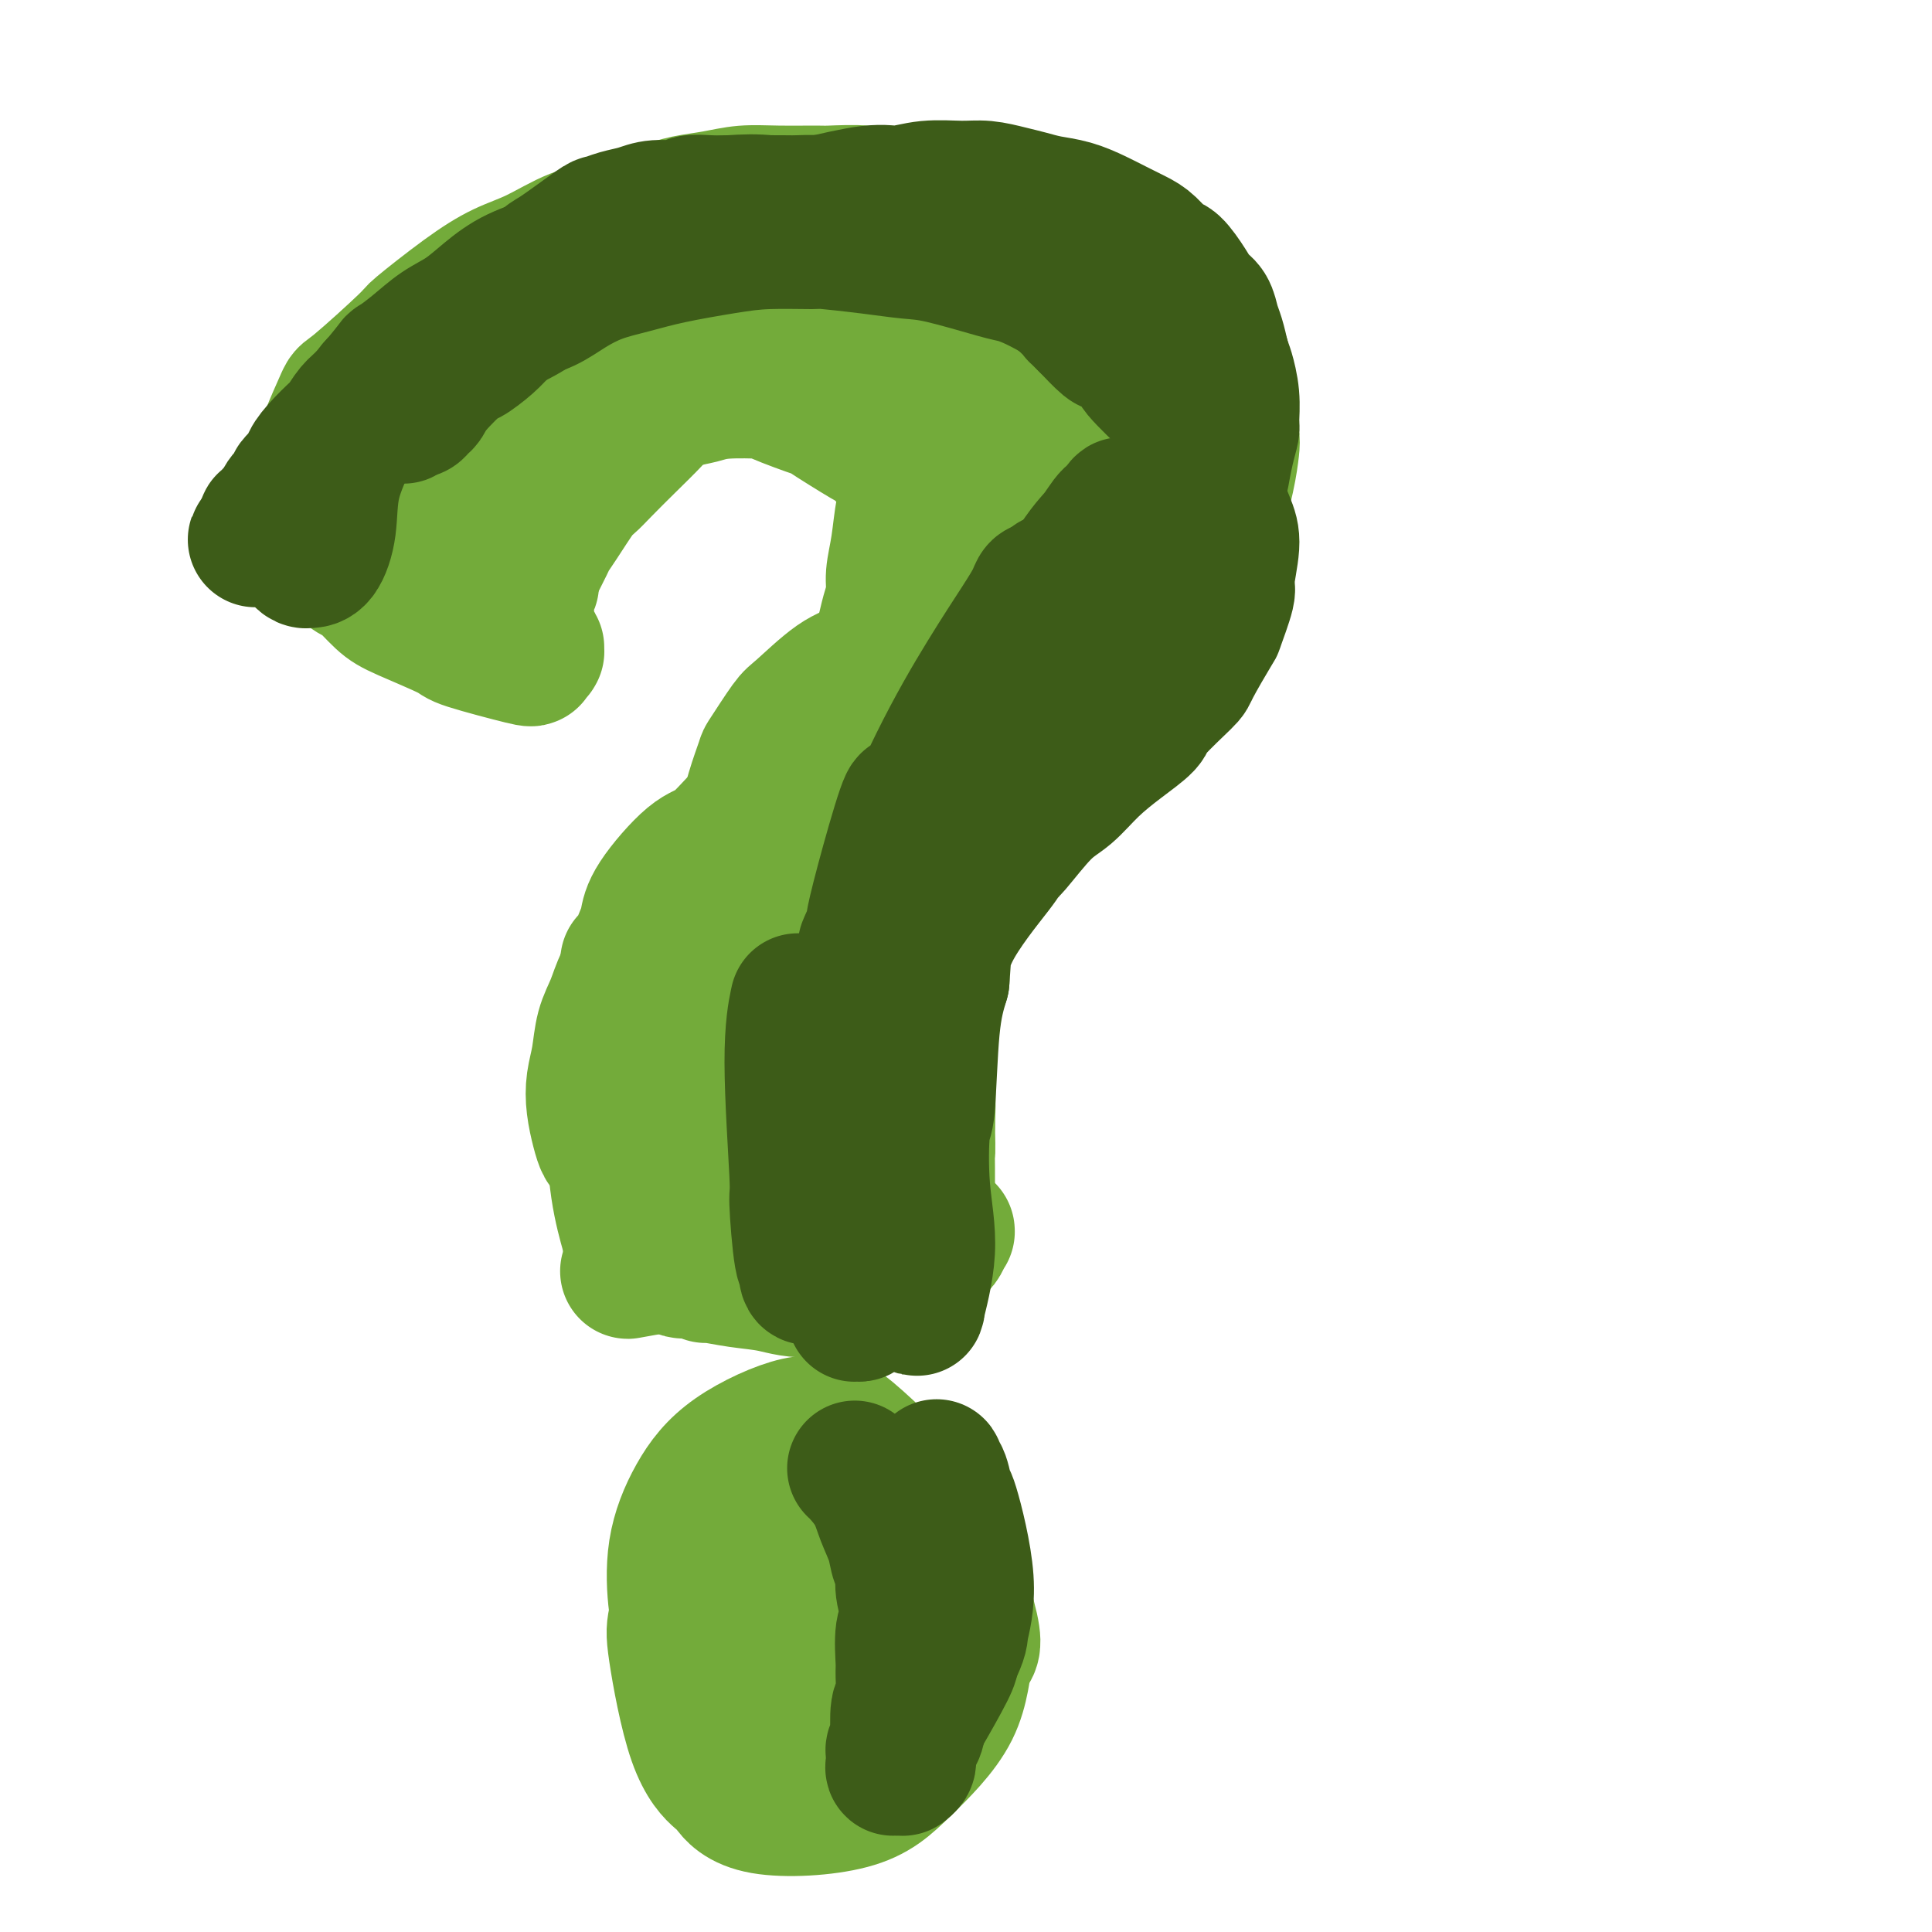 <svg viewBox='0 0 400 400' version='1.1' xmlns='http://www.w3.org/2000/svg' xmlns:xlink='http://www.w3.org/1999/xlink'><g fill='none' stroke='#73AB3A' stroke-width='28' stroke-linecap='round' stroke-linejoin='round'><path d='M131,263c-0.084,0.015 -0.167,0.030 0,0c0.167,-0.030 0.585,-0.106 0,0c-0.585,0.106 -2.172,0.394 0,0c2.172,-0.394 8.104,-1.468 13,-2c4.896,-0.532 8.757,-0.521 13,-1c4.243,-0.479 8.868,-1.449 11,-2c2.132,-0.551 1.771,-0.682 4,-1c2.229,-0.318 7.049,-0.821 9,-1c1.951,-0.179 1.032,-0.034 2,0c0.968,0.034 3.821,-0.043 5,0c1.179,0.043 0.684,0.208 1,0c0.316,-0.208 1.443,-0.788 2,-1c0.557,-0.212 0.545,-0.057 1,0c0.455,0.057 1.376,0.015 2,0c0.624,-0.015 0.952,-0.004 1,0c0.048,0.004 -0.182,-0.001 0,0c0.182,0.001 0.778,0.007 1,0c0.222,-0.007 0.072,-0.027 0,0c-0.072,0.027 -0.064,0.103 0,0c0.064,-0.103 0.184,-0.383 0,0c-0.184,0.383 -0.673,1.431 -1,2c-0.327,0.569 -0.491,0.661 -2,2c-1.509,1.339 -4.363,3.926 -6,5c-1.637,1.074 -2.056,0.635 -5,1c-2.944,0.365 -8.413,1.533 -11,2c-2.587,0.467 -2.294,0.234 -2,0'/><path d='M169,267c-4.493,0.281 -6.726,-0.517 -9,-1c-2.274,-0.483 -4.588,-0.652 -7,-1c-2.412,-0.348 -4.922,-0.877 -6,-1c-1.078,-0.123 -0.724,0.159 -1,0c-0.276,-0.159 -1.183,-0.761 -2,-1c-0.817,-0.239 -1.543,-0.117 -2,0c-0.457,0.117 -0.643,0.229 -1,0c-0.357,-0.229 -0.883,-0.798 -1,-1c-0.117,-0.202 0.177,-0.038 0,0c-0.177,0.038 -0.824,-0.051 -1,0c-0.176,0.051 0.118,0.241 0,0c-0.118,-0.241 -0.648,-0.915 -1,-1c-0.352,-0.085 -0.525,0.417 -1,0c-0.475,-0.417 -1.253,-1.753 -2,-3c-0.747,-1.247 -1.464,-2.405 -2,-4c-0.536,-1.595 -0.892,-3.627 -1,-5c-0.108,-1.373 0.031,-2.085 0,-4c-0.031,-1.915 -0.232,-5.032 0,-8c0.232,-2.968 0.897,-5.788 1,-7c0.103,-1.212 -0.354,-0.816 0,-3c0.354,-2.184 1.521,-6.947 2,-9c0.479,-2.053 0.269,-1.395 1,-3c0.731,-1.605 2.401,-5.471 3,-7c0.599,-1.529 0.127,-0.720 1,-2c0.873,-1.280 3.090,-4.650 4,-6c0.910,-1.350 0.513,-0.682 2,-2c1.487,-1.318 4.857,-4.624 6,-6c1.143,-1.376 0.059,-0.822 1,-2c0.941,-1.178 3.907,-4.086 6,-6c2.093,-1.914 3.312,-2.832 5,-4c1.688,-1.168 3.844,-2.584 6,-4'/><path d='M170,176c4.913,-5.238 1.697,-2.334 2,-2c0.303,0.334 4.127,-1.901 7,-4c2.873,-2.099 4.796,-4.063 6,-5c1.204,-0.937 1.689,-0.847 2,-1c0.311,-0.153 0.447,-0.547 2,-2c1.553,-1.453 4.523,-3.964 6,-5c1.477,-1.036 1.459,-0.597 3,-2c1.541,-1.403 4.639,-4.650 6,-6c1.361,-1.350 0.984,-0.805 2,-2c1.016,-1.195 3.425,-4.131 5,-6c1.575,-1.869 2.316,-2.670 3,-4c0.684,-1.330 1.311,-3.188 2,-5c0.689,-1.812 1.439,-3.578 2,-5c0.561,-1.422 0.933,-2.501 1,-3c0.067,-0.499 -0.171,-0.418 0,-2c0.171,-1.582 0.752,-4.825 1,-6c0.248,-1.175 0.164,-0.280 0,-1c-0.164,-0.720 -0.409,-3.055 -1,-5c-0.591,-1.945 -1.530,-3.501 -2,-4c-0.470,-0.499 -0.471,0.057 -2,-2c-1.529,-2.057 -4.584,-6.729 -7,-9c-2.416,-2.271 -4.192,-2.142 -6,-3c-1.808,-0.858 -3.647,-2.703 -6,-4c-2.353,-1.297 -5.221,-2.046 -8,-3c-2.779,-0.954 -5.469,-2.112 -8,-3c-2.531,-0.888 -4.902,-1.507 -7,-2c-2.098,-0.493 -3.924,-0.858 -6,-1c-2.076,-0.142 -4.402,-0.059 -7,0c-2.598,0.059 -5.469,0.093 -8,0c-2.531,-0.093 -4.723,-0.312 -7,0c-2.277,0.312 -4.638,1.156 -7,2'/><path d='M138,81c-5.788,0.389 -5.759,0.362 -7,1c-1.241,0.638 -3.753,1.940 -6,3c-2.247,1.060 -4.230,1.877 -6,3c-1.770,1.123 -3.326,2.550 -4,3c-0.674,0.450 -0.466,-0.078 -2,1c-1.534,1.078 -4.810,3.763 -6,5c-1.190,1.237 -0.295,1.027 -1,2c-0.705,0.973 -3.011,3.129 -4,4c-0.989,0.871 -0.661,0.458 -1,1c-0.339,0.542 -1.344,2.039 -2,3c-0.656,0.961 -0.964,1.386 -1,2c-0.036,0.614 0.201,1.418 0,2c-0.201,0.582 -0.838,0.941 -1,1c-0.162,0.059 0.153,-0.181 0,0c-0.153,0.181 -0.773,0.784 -1,1c-0.227,0.216 -0.060,0.044 0,0c0.060,-0.044 0.013,0.040 0,0c-0.013,-0.040 0.009,-0.203 0,0c-0.009,0.203 -0.049,0.773 0,1c0.049,0.227 0.186,0.111 0,0c-0.186,-0.111 -0.694,-0.216 -1,0c-0.306,0.216 -0.409,0.753 -1,1c-0.591,0.247 -1.670,0.203 -2,0c-0.330,-0.203 0.088,-0.565 -1,-1c-1.088,-0.435 -3.681,-0.942 -5,-1c-1.319,-0.058 -1.364,0.335 -2,0c-0.636,-0.335 -1.864,-1.398 -3,-2c-1.136,-0.602 -2.182,-0.743 -3,-1c-0.818,-0.257 -1.409,-0.628 -2,-1'/><path d='M76,109c-2.862,-1.062 -1.018,-0.717 -1,-1c0.018,-0.283 -1.789,-1.195 -3,-2c-1.211,-0.805 -1.826,-1.502 -2,-2c-0.174,-0.498 0.094,-0.796 0,-1c-0.094,-0.204 -0.550,-0.315 -1,-1c-0.450,-0.685 -0.893,-1.944 -1,-4c-0.107,-2.056 0.124,-4.909 0,-6c-0.124,-1.091 -0.601,-0.420 0,-2c0.601,-1.580 2.279,-5.412 3,-7c0.721,-1.588 0.484,-0.932 3,-3c2.516,-2.068 7.786,-6.859 10,-9c2.214,-2.141 1.370,-1.631 3,-3c1.630,-1.369 5.732,-4.616 9,-7c3.268,-2.384 5.703,-3.903 8,-5c2.297,-1.097 4.456,-1.771 7,-3c2.544,-1.229 5.473,-3.012 8,-4c2.527,-0.988 4.653,-1.182 7,-2c2.347,-0.818 4.916,-2.262 7,-3c2.084,-0.738 3.684,-0.772 5,-1c1.316,-0.228 2.350,-0.650 4,-1c1.650,-0.350 3.918,-0.630 6,-1c2.082,-0.370 3.979,-0.832 6,-1c2.021,-0.168 4.167,-0.041 7,0c2.833,0.041 6.352,-0.004 8,0c1.648,0.004 1.426,0.057 3,0c1.574,-0.057 4.943,-0.222 7,0c2.057,0.222 2.803,0.833 4,1c1.197,0.167 2.847,-0.110 4,0c1.153,0.110 1.810,0.607 3,1c1.190,0.393 2.911,0.684 5,1c2.089,0.316 4.544,0.658 7,1'/><path d='M202,44c8.505,0.831 5.766,0.910 5,1c-0.766,0.090 0.441,0.193 3,1c2.559,0.807 6.469,2.318 8,3c1.531,0.682 0.684,0.534 2,1c1.316,0.466 4.797,1.546 6,2c1.203,0.454 0.128,0.281 1,1c0.872,0.719 3.690,2.328 5,3c1.310,0.672 1.114,0.406 2,1c0.886,0.594 2.856,2.046 4,3c1.144,0.954 1.461,1.409 2,2c0.539,0.591 1.299,1.320 2,2c0.701,0.680 1.342,1.313 2,2c0.658,0.687 1.332,1.427 2,2c0.668,0.573 1.332,0.979 2,2c0.668,1.021 1.342,2.655 2,4c0.658,1.345 1.299,2.399 2,4c0.701,1.601 1.463,3.747 2,6c0.537,2.253 0.851,4.613 1,6c0.149,1.387 0.134,1.802 0,3c-0.134,1.198 -0.388,3.181 -1,6c-0.612,2.819 -1.584,6.476 -2,8c-0.416,1.524 -0.278,0.917 -1,3c-0.722,2.083 -2.305,6.858 -3,9c-0.695,2.142 -0.501,1.652 -1,3c-0.499,1.348 -1.692,4.532 -2,6c-0.308,1.468 0.268,1.218 0,2c-0.268,0.782 -1.380,2.595 -2,4c-0.620,1.405 -0.749,2.401 -1,3c-0.251,0.599 -0.626,0.799 -1,1'/><path d='M241,138c-2.820,6.992 -3.370,4.971 -4,5c-0.630,0.029 -1.340,2.109 -2,3c-0.660,0.891 -1.268,0.595 -2,1c-0.732,0.405 -1.586,1.511 -2,2c-0.414,0.489 -0.387,0.361 -1,1c-0.613,0.639 -1.865,2.043 -3,3c-1.135,0.957 -2.154,1.465 -3,2c-0.846,0.535 -1.518,1.096 -3,2c-1.482,0.904 -3.775,2.149 -5,3c-1.225,0.851 -1.384,1.307 -3,2c-1.616,0.693 -4.690,1.622 -6,2c-1.310,0.378 -0.855,0.204 -2,1c-1.145,0.796 -3.892,2.563 -5,3c-1.108,0.437 -0.579,-0.456 -2,0c-1.421,0.456 -4.791,2.260 -6,3c-1.209,0.740 -0.257,0.415 -1,1c-0.743,0.585 -3.182,2.081 -5,3c-1.818,0.919 -3.015,1.260 -4,2c-0.985,0.740 -1.759,1.880 -3,3c-1.241,1.120 -2.948,2.221 -4,3c-1.052,0.779 -1.449,1.236 -2,2c-0.551,0.764 -1.255,1.834 -2,3c-0.745,1.166 -1.532,2.426 -2,3c-0.468,0.574 -0.617,0.461 -1,1c-0.383,0.539 -1.001,1.728 -2,3c-0.999,1.272 -2.379,2.626 -3,4c-0.621,1.374 -0.481,2.769 -1,4c-0.519,1.231 -1.696,2.299 -2,3c-0.304,0.701 0.264,1.035 0,2c-0.264,0.965 -1.361,2.561 -2,4c-0.639,1.439 -0.819,2.719 -1,4'/><path d='M157,216c-1.171,3.209 -1.098,2.733 -1,3c0.098,0.267 0.223,1.277 0,3c-0.223,1.723 -0.793,4.157 -1,5c-0.207,0.843 -0.052,0.094 0,1c0.052,0.906 0.000,3.468 0,5c-0.000,1.532 0.052,2.033 0,3c-0.052,0.967 -0.206,2.401 0,3c0.206,0.599 0.774,0.362 1,1c0.226,0.638 0.112,2.149 0,3c-0.112,0.851 -0.222,1.040 0,2c0.222,0.960 0.778,2.691 1,4c0.222,1.309 0.112,2.196 0,3c-0.112,0.804 -0.224,1.525 0,2c0.224,0.475 0.786,0.704 1,1c0.214,0.296 0.081,0.661 0,1c-0.081,0.339 -0.110,0.654 0,1c0.110,0.346 0.358,0.723 1,0c0.642,-0.723 1.679,-2.546 3,-6c1.321,-3.454 2.926,-8.537 5,-15c2.074,-6.463 4.616,-14.304 6,-18c1.384,-3.696 1.610,-3.248 3,-7c1.390,-3.752 3.946,-11.705 5,-15c1.054,-3.295 0.608,-1.932 1,-3c0.392,-1.068 1.622,-4.568 2,-6c0.378,-1.432 -0.094,-0.796 0,-1c0.094,-0.204 0.756,-1.247 1,-2c0.244,-0.753 0.070,-1.215 0,0c-0.070,1.215 -0.035,4.108 0,7'/><path d='M185,191c-0.364,3.041 -1.274,7.144 -2,10c-0.726,2.856 -1.267,4.464 -2,10c-0.733,5.536 -1.656,15.001 -2,19c-0.344,3.999 -0.107,2.533 0,4c0.107,1.467 0.084,5.868 0,9c-0.084,3.132 -0.229,4.994 0,7c0.229,2.006 0.832,4.156 1,6c0.168,1.844 -0.100,3.383 0,4c0.100,0.617 0.566,0.314 1,1c0.434,0.686 0.834,2.362 1,3c0.166,0.638 0.096,0.239 0,0c-0.096,-0.239 -0.218,-0.318 0,0c0.218,0.318 0.777,1.035 2,-3c1.223,-4.035 3.111,-12.820 4,-19c0.889,-6.180 0.778,-9.756 1,-14c0.222,-4.244 0.779,-9.158 1,-13c0.221,-3.842 0.108,-6.612 0,-9c-0.108,-2.388 -0.212,-4.394 0,-6c0.212,-1.606 0.740,-2.813 1,-4c0.260,-1.187 0.252,-2.356 0,-3c-0.252,-0.644 -0.748,-0.764 -1,-1c-0.252,-0.236 -0.260,-0.586 0,0c0.260,0.586 0.788,2.110 1,3c0.212,0.890 0.108,1.146 0,5c-0.108,3.854 -0.221,11.307 0,16c0.221,4.693 0.778,6.627 1,9c0.222,2.373 0.111,5.187 0,8'/><path d='M192,233c0.155,7.172 0.042,5.102 0,5c-0.042,-0.102 -0.013,1.762 0,4c0.013,2.238 0.011,4.848 0,6c-0.011,1.152 -0.032,0.844 0,1c0.032,0.156 0.117,0.776 0,1c-0.117,0.224 -0.435,0.052 -1,-2c-0.565,-2.052 -1.378,-5.982 -2,-10c-0.622,-4.018 -1.054,-8.123 -1,-12c0.054,-3.877 0.596,-7.527 1,-11c0.404,-3.473 0.672,-6.769 1,-10c0.328,-3.231 0.717,-6.396 1,-9c0.283,-2.604 0.460,-4.647 1,-7c0.540,-2.353 1.444,-5.017 2,-7c0.556,-1.983 0.763,-3.284 1,-4c0.237,-0.716 0.503,-0.846 1,-2c0.497,-1.154 1.224,-3.332 2,-5c0.776,-1.668 1.599,-2.827 3,-4c1.401,-1.173 3.379,-2.360 4,-3c0.621,-0.640 -0.117,-0.734 1,-2c1.117,-1.266 4.088,-3.705 6,-5c1.912,-1.295 2.764,-1.445 4,-2c1.236,-0.555 2.857,-1.516 5,-3c2.143,-1.484 4.807,-3.490 7,-5c2.193,-1.510 3.916,-2.523 5,-3c1.084,-0.477 1.528,-0.416 3,-2c1.472,-1.584 3.973,-4.811 5,-6c1.027,-1.189 0.579,-0.340 1,-1c0.421,-0.660 1.710,-2.830 3,-5'/><path d='M245,130c1.530,-1.949 0.855,-0.820 1,-1c0.145,-0.180 1.110,-1.669 2,-4c0.890,-2.331 1.704,-5.504 2,-7c0.296,-1.496 0.075,-1.316 0,-2c-0.075,-0.684 -0.004,-2.234 0,-4c0.004,-1.766 -0.061,-3.748 0,-5c0.061,-1.252 0.247,-1.774 0,-3c-0.247,-1.226 -0.926,-3.156 -2,-6c-1.074,-2.844 -2.544,-6.603 -3,-8c-0.456,-1.397 0.102,-0.433 -1,-2c-1.102,-1.567 -3.865,-5.664 -6,-8c-2.135,-2.336 -3.642,-2.912 -5,-4c-1.358,-1.088 -2.568,-2.688 -4,-4c-1.432,-1.312 -3.085,-2.335 -5,-4c-1.915,-1.665 -4.092,-3.974 -5,-5c-0.908,-1.026 -0.548,-0.771 -3,-2c-2.452,-1.229 -7.717,-3.941 -10,-5c-2.283,-1.059 -1.586,-0.466 -4,-1c-2.414,-0.534 -7.941,-2.197 -12,-3c-4.059,-0.803 -6.651,-0.748 -10,-1c-3.349,-0.252 -7.455,-0.811 -9,-1c-1.545,-0.189 -0.530,-0.007 -4,0c-3.470,0.007 -11.427,-0.161 -16,0c-4.573,0.161 -5.763,0.650 -8,1c-2.237,0.350 -5.523,0.559 -8,1c-2.477,0.441 -4.146,1.113 -6,2c-1.854,0.887 -3.895,1.989 -6,3c-2.105,1.011 -4.276,1.931 -6,3c-1.724,1.069 -3.003,2.288 -4,3c-0.997,0.712 -1.714,0.918 -3,2c-1.286,1.082 -3.143,3.041 -5,5'/><path d='M105,70c-4.941,2.826 -2.294,0.890 -2,1c0.294,0.110 -1.764,2.266 -4,5c-2.236,2.734 -4.651,6.045 -6,8c-1.349,1.955 -1.632,2.554 -2,3c-0.368,0.446 -0.820,0.740 -1,1c-0.180,0.260 -0.087,0.486 0,1c0.087,0.514 0.168,1.317 0,2c-0.168,0.683 -0.584,1.244 -1,2c-0.416,0.756 -0.831,1.705 -1,2c-0.169,0.295 -0.091,-0.063 0,0c0.091,0.063 0.195,0.548 0,1c-0.195,0.452 -0.688,0.870 -1,1c-0.312,0.130 -0.441,-0.030 0,0c0.441,0.030 1.453,0.249 3,0c1.547,-0.249 3.628,-0.965 5,-2c1.372,-1.035 2.033,-2.387 4,-4c1.967,-1.613 5.240,-3.487 8,-5c2.760,-1.513 5.006,-2.665 7,-4c1.994,-1.335 3.734,-2.853 6,-4c2.266,-1.147 5.058,-1.925 7,-3c1.942,-1.075 3.036,-2.449 6,-4c2.964,-1.551 7.800,-3.280 10,-4c2.200,-0.720 1.765,-0.430 4,-1c2.235,-0.570 7.140,-2.000 11,-3c3.860,-1.000 6.674,-1.572 9,-2c2.326,-0.428 4.163,-0.714 6,-1'/><path d='M173,60c6.480,-1.734 2.679,-0.569 3,0c0.321,0.569 4.764,0.540 8,1c3.236,0.460 5.266,1.407 7,2c1.734,0.593 3.173,0.830 4,1c0.827,0.170 1.043,0.273 3,1c1.957,0.727 5.657,2.077 8,3c2.343,0.923 3.331,1.418 4,2c0.669,0.582 1.021,1.250 2,2c0.979,0.750 2.585,1.583 4,3c1.415,1.417 2.637,3.419 3,4c0.363,0.581 -0.134,-0.258 1,1c1.134,1.258 3.898,4.614 5,6c1.102,1.386 0.540,0.804 1,2c0.460,1.196 1.941,4.170 3,6c1.059,1.830 1.695,2.515 2,3c0.305,0.485 0.278,0.771 1,2c0.722,1.229 2.194,3.400 3,5c0.806,1.600 0.948,2.629 1,3c0.052,0.371 0.014,0.083 0,1c-0.014,0.917 -0.004,3.040 0,4c0.004,0.960 0.001,0.759 0,2c-0.001,1.241 -0.000,3.926 0,5c0.000,1.074 0.000,0.537 0,0'/><path d='M227,131c-0.032,0.642 -0.064,1.285 0,2c0.064,0.715 0.224,1.503 0,2c-0.224,0.497 -0.834,0.701 -1,1c-0.166,0.299 0.111,0.691 0,2c-0.111,1.309 -0.609,3.536 -1,5c-0.391,1.464 -0.674,2.166 -1,3c-0.326,0.834 -0.694,1.800 -1,3c-0.306,1.200 -0.550,2.635 -1,4c-0.450,1.365 -1.107,2.662 -2,4c-0.893,1.338 -2.023,2.718 -3,4c-0.977,1.282 -1.802,2.467 -3,4c-1.198,1.533 -2.768,3.413 -4,5c-1.232,1.587 -2.126,2.879 -3,4c-0.874,1.121 -1.729,2.071 -3,3c-1.271,0.929 -2.960,1.838 -4,3c-1.040,1.162 -1.433,2.578 -2,4c-0.567,1.422 -1.307,2.852 -2,4c-0.693,1.148 -1.337,2.015 -2,3c-0.663,0.985 -1.343,2.088 -2,3c-0.657,0.912 -1.290,1.632 -2,3c-0.710,1.368 -1.496,3.383 -2,5c-0.504,1.617 -0.724,2.836 -1,4c-0.276,1.164 -0.606,2.272 -1,4c-0.394,1.728 -0.851,4.076 -1,6c-0.149,1.924 0.012,3.423 0,5c-0.012,1.577 -0.195,3.232 0,5c0.195,1.768 0.770,3.648 1,5c0.230,1.352 0.115,2.176 0,3'/><path d='M186,234c-0.083,5.282 0.710,2.488 1,2c0.290,-0.488 0.078,1.330 0,2c-0.078,0.670 -0.022,0.191 0,0c0.022,-0.191 0.011,-0.096 0,0'/><path d='M155,187c-0.683,-1.149 -1.367,-2.298 -2,-4c-0.633,-1.702 -1.217,-3.957 -1,-6c0.217,-2.043 1.235,-3.875 2,-6c0.765,-2.125 1.279,-4.543 2,-7c0.721,-2.457 1.651,-4.952 2,-6c0.349,-1.048 0.117,-0.649 1,-2c0.883,-1.351 2.882,-4.453 4,-6c1.118,-1.547 1.355,-1.539 3,-3c1.645,-1.461 4.698,-4.392 7,-6c2.302,-1.608 3.853,-1.894 6,-3c2.147,-1.106 4.890,-3.033 6,-4c1.110,-0.967 0.587,-0.975 2,-2c1.413,-1.025 4.763,-3.068 6,-4c1.237,-0.932 0.363,-0.752 2,-2c1.637,-1.248 5.785,-3.925 8,-6c2.215,-2.075 2.496,-3.547 3,-4c0.504,-0.453 1.230,0.112 2,-1c0.770,-1.112 1.583,-3.903 2,-5c0.417,-1.097 0.438,-0.502 1,-1c0.562,-0.498 1.664,-2.091 2,-3c0.336,-0.909 -0.096,-1.136 0,-2c0.096,-0.864 0.719,-2.367 1,-3c0.281,-0.633 0.220,-0.396 0,-1c-0.220,-0.604 -0.598,-2.047 -1,-3c-0.402,-0.953 -0.829,-1.415 -1,-2c-0.171,-0.585 -0.085,-1.292 0,-2'/><path d='M212,93c-0.811,-2.643 -2.340,-2.752 -3,-3c-0.660,-0.248 -0.452,-0.637 -1,-1c-0.548,-0.363 -1.852,-0.700 -3,-1c-1.148,-0.300 -2.139,-0.564 -3,-1c-0.861,-0.436 -1.593,-1.043 -2,-1c-0.407,0.043 -0.489,0.737 -1,1c-0.511,0.263 -1.450,0.095 -2,0c-0.550,-0.095 -0.710,-0.118 -1,0c-0.290,0.118 -0.712,0.378 -1,1c-0.288,0.622 -0.444,1.607 -1,2c-0.556,0.393 -1.511,0.194 -2,1c-0.489,0.806 -0.512,2.615 -1,4c-0.488,1.385 -1.441,2.344 -2,4c-0.559,1.656 -0.723,4.007 -1,5c-0.277,0.993 -0.666,0.628 -1,2c-0.334,1.372 -0.614,4.481 -1,7c-0.386,2.519 -0.878,4.449 -1,6c-0.122,1.551 0.126,2.722 0,4c-0.126,1.278 -0.625,2.663 -1,4c-0.375,1.337 -0.624,2.626 -1,4c-0.376,1.374 -0.877,2.834 -1,4c-0.123,1.166 0.133,2.040 0,3c-0.133,0.960 -0.654,2.007 -1,3c-0.346,0.993 -0.515,1.931 -1,3c-0.485,1.069 -1.285,2.267 -2,3c-0.715,0.733 -1.346,1.000 -2,2c-0.654,1.000 -1.330,2.732 -2,4c-0.670,1.268 -1.334,2.072 -2,3c-0.666,0.928 -1.333,1.979 -2,3c-0.667,1.021 -1.333,2.010 -2,3'/><path d='M168,162c-2.246,3.598 -1.860,3.592 -2,4c-0.140,0.408 -0.805,1.231 -2,3c-1.195,1.769 -2.920,4.483 -4,6c-1.080,1.517 -1.515,1.838 -2,2c-0.485,0.162 -1.021,0.165 -2,1c-0.979,0.835 -2.401,2.502 -4,4c-1.599,1.498 -3.376,2.827 -5,4c-1.624,1.173 -3.095,2.189 -4,3c-0.905,0.811 -1.243,1.415 -2,2c-0.757,0.585 -1.932,1.149 -3,2c-1.068,0.851 -2.030,1.989 -3,3c-0.970,1.011 -1.947,1.893 -3,3c-1.053,1.107 -2.181,2.437 -3,4c-0.819,1.563 -1.331,3.358 -2,5c-0.669,1.642 -1.497,3.132 -2,5c-0.503,1.868 -0.682,4.115 -1,6c-0.318,1.885 -0.776,3.408 -1,5c-0.224,1.592 -0.214,3.253 0,5c0.214,1.747 0.632,3.579 1,5c0.368,1.421 0.686,2.433 1,3c0.314,0.567 0.623,0.691 1,1c0.377,0.309 0.822,0.803 1,1c0.178,0.197 0.089,0.099 0,0'/><path d='M130,199c-0.348,2.377 -0.696,4.753 -1,6c-0.304,1.247 -0.566,1.364 -1,3c-0.434,1.636 -1.042,4.790 -1,9c0.042,4.210 0.733,9.478 1,12c0.267,2.522 0.110,2.300 0,4c-0.110,1.700 -0.173,5.321 0,8c0.173,2.679 0.582,4.416 1,6c0.418,1.584 0.843,3.015 1,4c0.157,0.985 0.044,1.524 0,2c-0.044,0.476 -0.018,0.889 0,1c0.018,0.111 0.030,-0.081 0,0c-0.030,0.081 -0.100,0.435 0,1c0.100,0.565 0.371,1.339 0,0c-0.371,-1.339 -1.384,-4.793 -2,-9c-0.616,-4.207 -0.835,-9.167 -1,-11c-0.165,-1.833 -0.276,-0.539 0,-4c0.276,-3.461 0.939,-11.678 1,-15c0.061,-3.322 -0.480,-1.749 0,-4c0.480,-2.251 1.979,-8.327 3,-12c1.021,-3.673 1.562,-4.945 2,-6c0.438,-1.055 0.771,-1.893 1,-3c0.229,-1.107 0.354,-2.482 2,-5c1.646,-2.518 4.812,-6.180 7,-8c2.188,-1.820 3.397,-1.798 5,-3c1.603,-1.202 3.601,-3.629 6,-6c2.399,-2.371 5.200,-4.685 8,-7'/><path d='M162,162c3.734,-3.124 3.570,-2.933 6,-5c2.430,-2.067 7.452,-6.393 11,-10c3.548,-3.607 5.620,-6.494 7,-8c1.380,-1.506 2.069,-1.630 3,-3c0.931,-1.370 2.103,-3.986 3,-6c0.897,-2.014 1.517,-3.426 2,-5c0.483,-1.574 0.828,-3.310 1,-5c0.172,-1.690 0.172,-3.332 0,-5c-0.172,-1.668 -0.515,-3.360 -1,-5c-0.485,-1.640 -1.113,-3.229 -2,-5c-0.887,-1.771 -2.034,-3.726 -4,-6c-1.966,-2.274 -4.752,-4.868 -6,-6c-1.248,-1.132 -0.958,-0.800 -3,-2c-2.042,-1.200 -6.415,-3.930 -8,-5c-1.585,-1.070 -0.380,-0.480 -2,-1c-1.620,-0.520 -6.063,-2.152 -8,-3c-1.937,-0.848 -1.366,-0.914 -3,-1c-1.634,-0.086 -5.471,-0.191 -8,0c-2.529,0.191 -3.750,0.679 -5,1c-1.250,0.321 -2.529,0.477 -4,1c-1.471,0.523 -3.133,1.415 -4,2c-0.867,0.585 -0.940,0.863 -2,2c-1.060,1.137 -3.106,3.134 -5,5c-1.894,1.866 -3.635,3.603 -5,5c-1.365,1.397 -2.354,2.455 -3,3c-0.646,0.545 -0.950,0.576 -2,2c-1.050,1.424 -2.845,4.241 -4,6c-1.155,1.759 -1.670,2.461 -2,3c-0.330,0.539 -0.473,0.914 -1,2c-0.527,1.086 -1.436,2.882 -2,4c-0.564,1.118 -0.782,1.559 -1,2'/><path d='M110,119c-1.486,3.025 -0.202,2.086 0,2c0.202,-0.086 -0.679,0.679 -1,2c-0.321,1.321 -0.082,3.198 0,4c0.082,0.802 0.007,0.529 0,1c-0.007,0.471 0.055,1.685 0,2c-0.055,0.315 -0.225,-0.271 0,0c0.225,0.271 0.845,1.397 1,2c0.155,0.603 -0.155,0.684 0,1c0.155,0.316 0.775,0.869 1,1c0.225,0.131 0.056,-0.158 0,0c-0.056,0.158 0.002,0.763 0,1c-0.002,0.237 -0.065,0.106 0,0c0.065,-0.106 0.256,-0.186 0,0c-0.256,0.186 -0.960,0.639 -1,1c-0.040,0.361 0.584,0.629 -2,0c-2.584,-0.629 -8.377,-2.155 -11,-3c-2.623,-0.845 -2.075,-1.008 -4,-2c-1.925,-0.992 -6.321,-2.814 -9,-4c-2.679,-1.186 -3.639,-1.737 -5,-3c-1.361,-1.263 -3.121,-3.238 -4,-4c-0.879,-0.762 -0.875,-0.312 -2,-1c-1.125,-0.688 -3.377,-2.512 -4,-3c-0.623,-0.488 0.383,0.362 0,0c-0.383,-0.362 -2.155,-1.937 -3,-3c-0.845,-1.063 -0.763,-1.615 -1,-2c-0.237,-0.385 -0.795,-0.604 -1,-1c-0.205,-0.396 -0.059,-0.970 0,-2c0.059,-1.030 0.029,-2.515 0,-4'/><path d='M64,104c-0.886,-1.952 -0.600,-0.831 1,-2c1.600,-1.169 4.513,-4.628 5,-6c0.487,-1.372 -1.452,-0.659 2,-3c3.452,-2.341 12.297,-7.738 16,-10c3.703,-2.262 2.266,-1.389 4,-2c1.734,-0.611 6.639,-2.707 11,-4c4.361,-1.293 8.177,-1.784 10,-2c1.823,-0.216 1.651,-0.157 5,-1c3.349,-0.843 10.217,-2.587 13,-3c2.783,-0.413 1.480,0.504 6,-1c4.520,-1.504 14.863,-5.430 19,-7c4.137,-1.570 2.069,-0.785 0,0'/><path d='M165,313c0.103,0.000 0.206,0.000 0,0c-0.206,-0.000 -0.720,-0.001 -1,0c-0.280,0.001 -0.325,0.005 0,0c0.325,-0.005 1.020,-0.019 0,0c-1.020,0.019 -3.754,0.071 -5,0c-1.246,-0.071 -1.002,-0.265 -3,0c-1.998,0.265 -6.238,0.989 -9,3c-2.762,2.011 -4.047,5.309 -5,9c-0.953,3.691 -1.575,7.773 -2,10c-0.425,2.227 -0.653,2.597 0,7c0.653,4.403 2.188,12.837 4,18c1.812,5.163 3.900,7.055 5,8c1.100,0.945 1.212,0.944 2,2c0.788,1.056 2.251,3.168 7,4c4.749,0.832 12.785,0.385 18,-1c5.215,-1.385 7.610,-3.708 11,-7c3.390,-3.292 7.776,-7.552 10,-12c2.224,-4.448 2.284,-9.085 3,-11c0.716,-1.915 2.086,-1.107 1,-6c-1.086,-4.893 -4.628,-15.487 -6,-20c-1.372,-4.513 -0.574,-2.945 -4,-6c-3.426,-3.055 -11.077,-10.734 -15,-14c-3.923,-3.266 -4.120,-2.119 -5,-2c-0.880,0.119 -2.443,-0.790 -6,0c-3.557,0.790 -9.107,3.280 -13,6c-3.893,2.720 -6.129,5.671 -8,9c-1.871,3.329 -3.378,7.037 -4,11c-0.622,3.963 -0.360,8.182 0,11c0.360,2.818 0.817,4.234 2,7c1.183,2.766 3.091,6.883 5,11'/><path d='M147,350c2.623,4.847 5.679,7.963 8,10c2.321,2.037 3.907,2.994 8,3c4.093,0.006 10.694,-0.938 14,-2c3.306,-1.062 3.318,-2.241 5,-4c1.682,-1.759 5.034,-4.097 7,-7c1.966,-2.903 2.546,-6.372 3,-8c0.454,-1.628 0.783,-1.414 1,-4c0.217,-2.586 0.323,-7.971 -3,-13c-3.323,-5.029 -10.074,-9.702 -13,-12c-2.926,-2.298 -2.026,-2.222 -4,-2c-1.974,0.222 -6.822,0.588 -10,2c-3.178,1.412 -4.686,3.868 -6,7c-1.314,3.132 -2.433,6.939 -3,10c-0.567,3.061 -0.581,5.377 0,8c0.581,2.623 1.759,5.554 2,7c0.241,1.446 -0.453,1.408 1,2c1.453,0.592 5.054,1.813 8,2c2.946,0.187 5.236,-0.660 7,-2c1.764,-1.340 3.003,-3.172 4,-4c0.997,-0.828 1.752,-0.653 1,-4c-0.752,-3.347 -3.013,-10.215 -4,-13c-0.987,-2.785 -0.702,-1.485 -1,-2c-0.298,-0.515 -1.179,-2.844 -3,-2c-1.821,0.844 -4.583,4.861 -6,11c-1.417,6.139 -1.487,14.400 -1,20c0.487,5.600 1.533,8.540 2,10c0.467,1.460 0.354,1.441 2,3c1.646,1.559 5.049,4.696 7,6c1.951,1.304 2.448,0.774 4,-2c1.552,-2.774 4.158,-7.793 5,-12c0.842,-4.207 -0.079,-7.604 -1,-11'/><path d='M181,347c-1.887,-7.348 -6.103,-20.218 -8,-26c-1.897,-5.782 -1.475,-4.474 -2,-5c-0.525,-0.526 -1.998,-2.884 -3,-4c-1.002,-1.116 -1.532,-0.989 -3,2c-1.468,2.989 -3.874,8.840 -5,13c-1.126,4.160 -0.971,6.628 -1,9c-0.029,2.372 -0.242,4.649 0,6c0.242,1.351 0.941,1.776 1,2c0.059,0.224 -0.520,0.246 0,0c0.520,-0.246 2.140,-0.758 3,-2c0.860,-1.242 0.960,-3.212 1,-4c0.040,-0.788 0.020,-0.394 0,0'/></g>
<g fill='none' stroke='#3D5C18' stroke-width='28' stroke-linecap='round' stroke-linejoin='round'><path d='M165,208c0.145,-0.687 0.290,-1.374 0,0c-0.290,1.374 -1.016,4.808 -1,12c0.016,7.192 0.774,18.143 1,23c0.226,4.857 -0.078,3.618 0,6c0.078,2.382 0.539,8.383 1,11c0.461,2.617 0.921,1.851 1,2c0.079,0.149 -0.224,1.212 0,2c0.224,0.788 0.974,1.299 2,-5c1.026,-6.299 2.329,-19.410 3,-28c0.671,-8.590 0.712,-12.661 1,-16c0.288,-3.339 0.824,-5.946 1,-7c0.176,-1.054 -0.008,-0.556 0,-1c0.008,-0.444 0.209,-1.832 0,-1c-0.209,0.832 -0.827,3.884 -1,6c-0.173,2.116 0.101,3.297 0,7c-0.101,3.703 -0.576,9.927 -1,14c-0.424,4.073 -0.795,5.995 -1,7c-0.205,1.005 -0.243,1.093 0,2c0.243,0.907 0.766,2.631 1,3c0.234,0.369 0.180,-0.618 0,0c-0.180,0.618 -0.485,2.842 0,0c0.485,-2.842 1.761,-10.750 3,-18c1.239,-7.250 2.440,-13.840 4,-21c1.560,-7.160 3.480,-14.888 5,-21c1.520,-6.112 2.640,-10.607 3,-13c0.360,-2.393 -0.040,-2.684 0,-3c0.040,-0.316 0.520,-0.658 1,-1'/><path d='M188,168c1.157,-8.158 -3.951,9.946 -6,18c-2.049,8.054 -1.040,6.059 -1,6c0.040,-0.059 -0.891,1.817 -1,2c-0.109,0.183 0.602,-1.329 0,0c-0.602,1.329 -2.517,5.497 2,-3c4.517,-8.497 15.464,-29.660 20,-38c4.536,-8.340 2.659,-3.856 5,-8c2.341,-4.144 8.899,-16.916 13,-24c4.101,-7.084 5.745,-8.479 7,-10c1.255,-1.521 2.121,-3.170 3,-4c0.879,-0.830 1.770,-0.843 2,-1c0.230,-0.157 -0.201,-0.457 0,-1c0.201,-0.543 1.034,-1.330 -1,2c-2.034,3.330 -6.936,10.777 -13,19c-6.064,8.223 -13.289,17.223 -17,22c-3.711,4.777 -3.908,5.331 -6,10c-2.092,4.669 -6.080,13.452 -8,17c-1.920,3.548 -1.771,1.861 -2,2c-0.229,0.139 -0.836,2.103 -1,3c-0.164,0.897 0.116,0.726 0,1c-0.116,0.274 -0.627,0.992 1,-3c1.627,-3.992 5.391,-12.695 9,-20c3.609,-7.305 7.062,-13.212 10,-18c2.938,-4.788 5.362,-8.457 7,-11c1.638,-2.543 2.491,-3.960 3,-5c0.509,-1.040 0.676,-1.703 1,-2c0.324,-0.297 0.807,-0.228 1,0c0.193,0.228 0.097,0.614 0,1'/><path d='M216,123c4.822,-7.696 0.875,1.566 -3,9c-3.875,7.434 -7.680,13.042 -12,22c-4.320,8.958 -9.154,21.268 -11,26c-1.846,4.732 -0.704,1.887 -1,2c-0.296,0.113 -2.029,3.183 0,2c2.029,-1.183 7.819,-6.618 12,-12c4.181,-5.382 6.752,-10.712 9,-15c2.248,-4.288 4.172,-7.533 5,-9c0.828,-1.467 0.560,-1.155 1,-2c0.440,-0.845 1.590,-2.846 1,-2c-0.590,0.846 -2.919,4.538 -5,8c-2.081,3.462 -3.915,6.694 -7,12c-3.085,5.306 -7.423,12.687 -11,20c-3.577,7.313 -6.395,14.559 -9,21c-2.605,6.441 -4.999,12.078 -6,15c-1.001,2.922 -0.609,3.128 -1,5c-0.391,1.872 -1.565,5.409 -2,7c-0.435,1.591 -0.132,1.237 0,1c0.132,-0.237 0.092,-0.356 0,0c-0.092,0.356 -0.236,1.189 1,-3c1.236,-4.189 3.852,-13.398 5,-18c1.148,-4.602 0.829,-4.595 1,-5c0.171,-0.405 0.831,-1.222 1,-2c0.169,-0.778 -0.152,-1.515 0,-1c0.152,0.515 0.776,2.284 1,4c0.224,1.716 0.046,3.380 0,7c-0.046,3.620 0.039,9.197 0,12c-0.039,2.803 -0.203,2.832 0,5c0.203,2.168 0.772,6.477 1,9c0.228,2.523 0.114,3.262 0,4'/><path d='M186,245c0.536,7.012 0.875,4.043 1,3c0.125,-1.043 0.034,-0.159 0,1c-0.034,1.159 -0.012,2.595 0,4c0.012,1.405 0.016,2.780 0,4c-0.016,1.220 -0.050,2.285 0,3c0.050,0.715 0.186,1.081 0,2c-0.186,0.919 -0.692,2.393 -1,3c-0.308,0.607 -0.417,0.349 -1,1c-0.583,0.651 -1.638,2.213 -2,3c-0.362,0.787 -0.030,0.799 -1,1c-0.970,0.201 -3.240,0.589 -4,1c-0.760,0.411 -0.008,0.843 0,1c0.008,0.157 -0.727,0.039 -1,0c-0.273,-0.039 -0.085,-0.000 0,0c0.085,0.000 0.067,-0.038 0,0c-0.067,0.038 -0.182,0.154 0,0c0.182,-0.154 0.660,-0.576 2,-1c1.340,-0.424 3.540,-0.848 5,-1c1.460,-0.152 2.179,-0.032 3,0c0.821,0.032 1.745,-0.023 2,0c0.255,0.023 -0.160,0.124 0,0c0.160,-0.124 0.893,-0.472 1,0c0.107,0.472 -0.413,1.765 0,0c0.413,-1.765 1.759,-6.588 2,-11c0.241,-4.412 -0.623,-8.414 -1,-13c-0.377,-4.586 -0.266,-9.755 0,-12c0.266,-2.245 0.687,-1.566 1,-5c0.313,-3.434 0.518,-10.981 1,-16c0.482,-5.019 1.241,-7.509 2,-10'/><path d='M195,203c0.791,-10.818 0.267,-4.364 0,-3c-0.267,1.364 -0.277,-2.362 2,-7c2.277,-4.638 6.842,-10.189 9,-13c2.158,-2.811 1.909,-2.884 2,-3c0.091,-0.116 0.522,-0.277 2,-2c1.478,-1.723 4.004,-5.007 6,-7c1.996,-1.993 3.461,-2.693 5,-4c1.539,-1.307 3.152,-3.219 5,-5c1.848,-1.781 3.931,-3.430 6,-5c2.069,-1.570 4.124,-3.059 5,-4c0.876,-0.941 0.572,-1.332 2,-3c1.428,-1.668 4.587,-4.612 6,-6c1.413,-1.388 1.081,-1.221 2,-3c0.919,-1.779 3.088,-5.505 4,-7c0.912,-1.495 0.568,-0.761 1,-2c0.432,-1.239 1.639,-4.452 2,-6c0.361,-1.548 -0.125,-1.433 0,-3c0.125,-1.567 0.860,-4.818 1,-7c0.140,-2.182 -0.315,-3.297 -1,-5c-0.685,-1.703 -1.600,-3.995 -2,-5c-0.400,-1.005 -0.283,-0.722 -1,-2c-0.717,-1.278 -2.267,-4.116 -3,-6c-0.733,-1.884 -0.650,-2.813 -1,-4c-0.350,-1.187 -1.134,-2.630 -2,-4c-0.866,-1.370 -1.815,-2.665 -2,-3c-0.185,-0.335 0.395,0.292 -1,-1c-1.395,-1.292 -4.763,-4.501 -6,-6c-1.237,-1.499 -0.342,-1.288 -1,-2c-0.658,-0.712 -2.870,-2.345 -4,-3c-1.130,-0.655 -1.180,-0.330 -2,-1c-0.820,-0.670 -2.410,-2.335 -4,-4'/><path d='M225,67c-3.294,-3.257 -1.528,-1.399 -2,-2c-0.472,-0.601 -3.181,-3.659 -7,-6c-3.819,-2.341 -8.748,-3.964 -11,-5c-2.252,-1.036 -1.825,-1.485 -3,-2c-1.175,-0.515 -3.951,-1.094 -6,-2c-2.049,-0.906 -3.372,-2.138 -5,-3c-1.628,-0.862 -3.560,-1.355 -6,-2c-2.440,-0.645 -5.387,-1.441 -8,-2c-2.613,-0.559 -4.894,-0.882 -7,-1c-2.106,-0.118 -4.039,-0.033 -5,0c-0.961,0.033 -0.951,0.013 -3,0c-2.049,-0.013 -6.158,-0.018 -9,0c-2.842,0.018 -4.416,0.061 -6,0c-1.584,-0.061 -3.179,-0.224 -4,0c-0.821,0.224 -0.868,0.835 -2,1c-1.132,0.165 -3.348,-0.114 -5,0c-1.652,0.114 -2.740,0.623 -4,1c-1.260,0.377 -2.693,0.624 -4,1c-1.307,0.376 -2.489,0.881 -3,1c-0.511,0.119 -0.353,-0.148 -2,1c-1.647,1.148 -5.100,3.712 -7,5c-1.900,1.288 -2.248,1.301 -3,2c-0.752,0.699 -1.907,2.085 -3,3c-1.093,0.915 -2.124,1.358 -3,2c-0.876,0.642 -1.597,1.482 -2,2c-0.403,0.518 -0.486,0.713 -1,1c-0.514,0.287 -1.457,0.664 -2,1c-0.543,0.336 -0.685,0.629 -1,1c-0.315,0.371 -0.804,0.820 -1,1c-0.196,0.180 -0.098,0.090 0,0'/><path d='M100,65c-1.985,2.249 7.053,-2.130 13,-5c5.947,-2.870 8.804,-4.231 14,-6c5.196,-1.769 12.732,-3.946 16,-5c3.268,-1.054 2.270,-0.985 6,-2c3.730,-1.015 12.189,-3.113 16,-4c3.811,-0.887 2.973,-0.563 5,-1c2.027,-0.437 6.918,-1.635 10,-2c3.082,-0.365 4.354,0.101 6,0c1.646,-0.101 3.665,-0.770 6,-1c2.335,-0.230 4.987,-0.020 7,0c2.013,0.020 3.387,-0.150 5,0c1.613,0.150 3.463,0.621 5,1c1.537,0.379 2.759,0.668 4,1c1.241,0.332 2.499,0.708 4,1c1.501,0.292 3.244,0.499 5,1c1.756,0.501 3.524,1.294 5,2c1.476,0.706 2.659,1.324 4,2c1.341,0.676 2.838,1.409 4,2c1.162,0.591 1.988,1.040 3,2c1.012,0.960 2.211,2.430 3,3c0.789,0.570 1.167,0.239 2,1c0.833,0.761 2.121,2.615 3,4c0.879,1.385 1.349,2.302 2,3c0.651,0.698 1.484,1.177 2,2c0.516,0.823 0.716,1.991 1,3c0.284,1.009 0.653,1.860 1,3c0.347,1.140 0.674,2.570 1,4'/><path d='M253,74c0.629,1.999 0.702,1.996 1,3c0.298,1.004 0.822,3.017 1,5c0.178,1.983 0.010,3.938 0,5c-0.010,1.062 0.139,1.232 0,2c-0.139,0.768 -0.566,2.133 -1,4c-0.434,1.867 -0.873,4.236 -1,5c-0.127,0.764 0.060,-0.076 -1,2c-1.060,2.076 -3.368,7.067 -4,9c-0.632,1.933 0.411,0.806 -1,3c-1.411,2.194 -5.278,7.708 -8,11c-2.722,3.292 -4.300,4.362 -6,6c-1.700,1.638 -3.521,3.844 -5,6c-1.479,2.156 -2.617,4.261 -4,6c-1.383,1.739 -3.012,3.111 -4,4c-0.988,0.889 -1.337,1.296 -2,2c-0.663,0.704 -1.641,1.706 -3,3c-1.359,1.294 -3.098,2.881 -4,4c-0.902,1.119 -0.967,1.772 -1,2c-0.033,0.228 -0.035,0.033 0,0c0.035,-0.033 0.107,0.098 0,0c-0.107,-0.098 -0.392,-0.425 0,-1c0.392,-0.575 1.460,-1.397 4,-5c2.540,-3.603 6.552,-9.987 9,-13c2.448,-3.013 3.333,-2.654 6,-7c2.667,-4.346 7.118,-13.398 9,-17c1.882,-3.602 1.197,-1.753 2,-5c0.803,-3.247 3.094,-11.588 4,-16c0.906,-4.412 0.429,-4.894 0,-6c-0.429,-1.106 -0.808,-2.836 -1,-4c-0.192,-1.164 -0.198,-1.761 -1,-3c-0.802,-1.239 -2.401,-3.119 -4,-5'/><path d='M238,74c-1.774,-2.471 -3.209,-2.649 -4,-3c-0.791,-0.351 -0.938,-0.875 -4,-3c-3.062,-2.125 -9.040,-5.851 -13,-8c-3.960,-2.149 -5.902,-2.722 -7,-3c-1.098,-0.278 -1.353,-0.260 -4,-1c-2.647,-0.740 -7.686,-2.237 -11,-3c-3.314,-0.763 -4.901,-0.794 -7,-1c-2.099,-0.206 -4.709,-0.589 -8,-1c-3.291,-0.411 -7.263,-0.850 -9,-1c-1.737,-0.150 -1.239,-0.010 -3,0c-1.761,0.010 -5.782,-0.111 -9,0c-3.218,0.111 -5.634,0.455 -9,1c-3.366,0.545 -7.684,1.291 -11,2c-3.316,0.709 -5.632,1.382 -8,2c-2.368,0.618 -4.787,1.180 -7,2c-2.213,0.820 -4.218,1.899 -6,3c-1.782,1.101 -3.339,2.226 -5,3c-1.661,0.774 -3.425,1.198 -5,2c-1.575,0.802 -2.961,1.982 -4,3c-1.039,1.018 -1.731,1.873 -3,3c-1.269,1.127 -3.113,2.525 -4,3c-0.887,0.475 -0.815,0.026 -2,1c-1.185,0.974 -3.628,3.371 -5,5c-1.372,1.629 -1.674,2.489 -2,3c-0.326,0.511 -0.676,0.673 -1,1c-0.324,0.327 -0.623,0.820 -1,1c-0.377,0.180 -0.832,0.049 -1,0c-0.168,-0.049 -0.048,-0.014 0,0c0.048,0.014 0.024,0.007 0,0'/><path d='M85,85c-3.401,2.810 -0.405,-0.165 1,-2c1.405,-1.835 1.218,-2.531 4,-5c2.782,-2.469 8.532,-6.711 12,-9c3.468,-2.289 4.654,-2.626 7,-4c2.346,-1.374 5.854,-3.785 8,-5c2.146,-1.215 2.931,-1.232 4,-2c1.069,-0.768 2.422,-2.286 3,-3c0.578,-0.714 0.383,-0.625 2,-1c1.617,-0.375 5.047,-1.214 7,-2c1.953,-0.786 2.428,-1.521 3,-2c0.572,-0.479 1.240,-0.704 3,-1c1.760,-0.296 4.611,-0.664 6,-1c1.389,-0.336 1.317,-0.640 2,-1c0.683,-0.360 2.122,-0.777 3,-1c0.878,-0.223 1.194,-0.252 2,0c0.806,0.252 2.103,0.784 3,1c0.897,0.216 1.395,0.114 2,0c0.605,-0.114 1.317,-0.241 2,0c0.683,0.241 1.338,0.850 2,1c0.662,0.150 1.330,-0.160 2,0c0.670,0.160 1.343,0.789 2,1c0.657,0.211 1.300,0.004 2,0c0.700,-0.004 1.458,0.193 2,0c0.542,-0.193 0.869,-0.778 1,-1c0.131,-0.222 0.066,-0.080 0,0c-0.066,0.080 -0.133,0.098 0,0c0.133,-0.098 0.467,-0.314 0,-1c-0.467,-0.686 -1.733,-1.843 -3,-3'/><path d='M167,44c-1.952,-1.060 -5.331,-1.710 -8,-2c-2.669,-0.290 -4.626,-0.220 -8,0c-3.374,0.220 -8.163,0.590 -11,1c-2.837,0.410 -3.720,0.860 -4,1c-0.280,0.140 0.043,-0.032 -3,1c-3.043,1.032 -9.454,3.266 -13,5c-3.546,1.734 -4.229,2.966 -6,4c-1.771,1.034 -4.629,1.868 -7,3c-2.371,1.132 -4.254,2.560 -6,4c-1.746,1.440 -3.353,2.892 -5,4c-1.647,1.108 -3.333,1.872 -5,3c-1.667,1.128 -3.314,2.618 -5,4c-1.686,1.382 -3.412,2.655 -4,3c-0.588,0.345 -0.039,-0.236 -1,1c-0.961,1.236 -3.433,4.291 -5,6c-1.567,1.709 -2.228,2.073 -3,3c-0.772,0.927 -1.654,2.417 -2,3c-0.346,0.583 -0.157,0.258 -1,1c-0.843,0.742 -2.718,2.551 -4,4c-1.282,1.449 -1.972,2.538 -2,3c-0.028,0.462 0.606,0.299 0,1c-0.606,0.701 -2.452,2.268 -3,3c-0.548,0.732 0.203,0.631 0,1c-0.203,0.369 -1.360,1.208 -2,2c-0.640,0.792 -0.764,1.537 -1,2c-0.236,0.463 -0.585,0.645 -1,1c-0.415,0.355 -0.896,0.882 -1,1c-0.104,0.118 0.168,-0.175 0,0c-0.168,0.175 -0.776,0.816 -1,1c-0.224,0.184 -0.064,-0.090 0,0c0.064,0.090 0.032,0.545 0,1'/><path d='M55,109c-4.166,5.290 -1.081,1.515 0,0c1.081,-1.515 0.160,-0.771 0,0c-0.160,0.771 0.443,1.569 1,2c0.557,0.431 1.067,0.494 2,1c0.933,0.506 2.288,1.456 3,2c0.712,0.544 0.780,0.682 1,1c0.220,0.318 0.593,0.817 1,1c0.407,0.183 0.847,0.049 1,0c0.153,-0.049 0.020,-0.015 0,0c-0.020,0.015 0.072,0.010 0,0c-0.072,-0.010 -0.309,-0.024 0,0c0.309,0.024 1.165,0.088 2,-1c0.835,-1.088 1.650,-3.326 2,-6c0.350,-2.674 0.236,-5.782 1,-9c0.764,-3.218 2.408,-6.544 3,-8c0.592,-1.456 0.134,-1.042 1,-3c0.866,-1.958 3.057,-6.288 4,-8c0.943,-1.712 0.639,-0.807 2,-2c1.361,-1.193 4.389,-4.484 6,-6c1.611,-1.516 1.806,-1.258 2,-1'/><path d='M87,72c5.067,-4.644 10.733,-7.756 13,-9c2.267,-1.244 1.133,-0.622 0,0'/><path d='M177,304c-0.002,-0.002 -0.005,-0.003 0,0c0.005,0.003 0.017,0.012 0,0c-0.017,-0.012 -0.064,-0.044 0,0c0.064,0.044 0.240,0.166 1,1c0.760,0.834 2.103,2.382 3,4c0.897,1.618 1.349,3.306 2,5c0.651,1.694 1.500,3.395 2,5c0.500,1.605 0.652,3.115 1,4c0.348,0.885 0.892,1.144 1,2c0.108,0.856 -0.220,2.309 0,4c0.220,1.691 0.988,3.620 1,5c0.012,1.380 -0.733,2.210 -1,4c-0.267,1.790 -0.058,4.540 0,6c0.058,1.460 -0.036,1.630 0,3c0.036,1.370 0.202,3.939 0,5c-0.202,1.061 -0.772,0.613 -1,2c-0.228,1.387 -0.114,4.609 0,6c0.114,1.391 0.226,0.951 0,1c-0.226,0.049 -0.792,0.586 -1,1c-0.208,0.414 -0.057,0.706 0,1c0.057,0.294 0.020,0.590 0,1c-0.020,0.410 -0.023,0.933 0,1c0.023,0.067 0.073,-0.321 0,0c-0.073,0.321 -0.268,1.351 0,1c0.268,-0.351 1.000,-2.084 2,-4c1.000,-1.916 2.269,-4.016 4,-7c1.731,-2.984 3.923,-6.853 5,-9c1.077,-2.147 1.038,-2.574 1,-3'/><path d='M197,343c2.203,-4.550 1.712,-4.424 2,-6c0.288,-1.576 1.355,-4.853 1,-10c-0.355,-5.147 -2.134,-12.163 -3,-15c-0.866,-2.837 -0.820,-1.496 -1,-2c-0.180,-0.504 -0.585,-2.855 -1,-4c-0.415,-1.145 -0.840,-1.084 -1,-1c-0.160,0.084 -0.054,0.190 0,0c0.054,-0.190 0.055,-0.677 0,-1c-0.055,-0.323 -0.168,-0.483 0,0c0.168,0.483 0.616,1.609 1,3c0.384,1.391 0.704,3.048 1,5c0.296,1.952 0.567,4.198 1,6c0.433,1.802 1.027,3.162 1,5c-0.027,1.838 -0.676,4.156 -1,6c-0.324,1.844 -0.324,3.213 -1,6c-0.676,2.787 -2.027,6.992 -3,10c-0.973,3.008 -1.567,4.819 -2,7c-0.433,2.181 -0.703,4.731 -1,6c-0.297,1.269 -0.619,1.258 -1,2c-0.381,0.742 -0.820,2.238 -1,3c-0.180,0.762 -0.100,0.792 0,1c0.100,0.208 0.219,0.594 0,1c-0.219,0.406 -0.777,0.830 -1,1c-0.223,0.170 -0.112,0.085 0,0'/></g>
</svg>